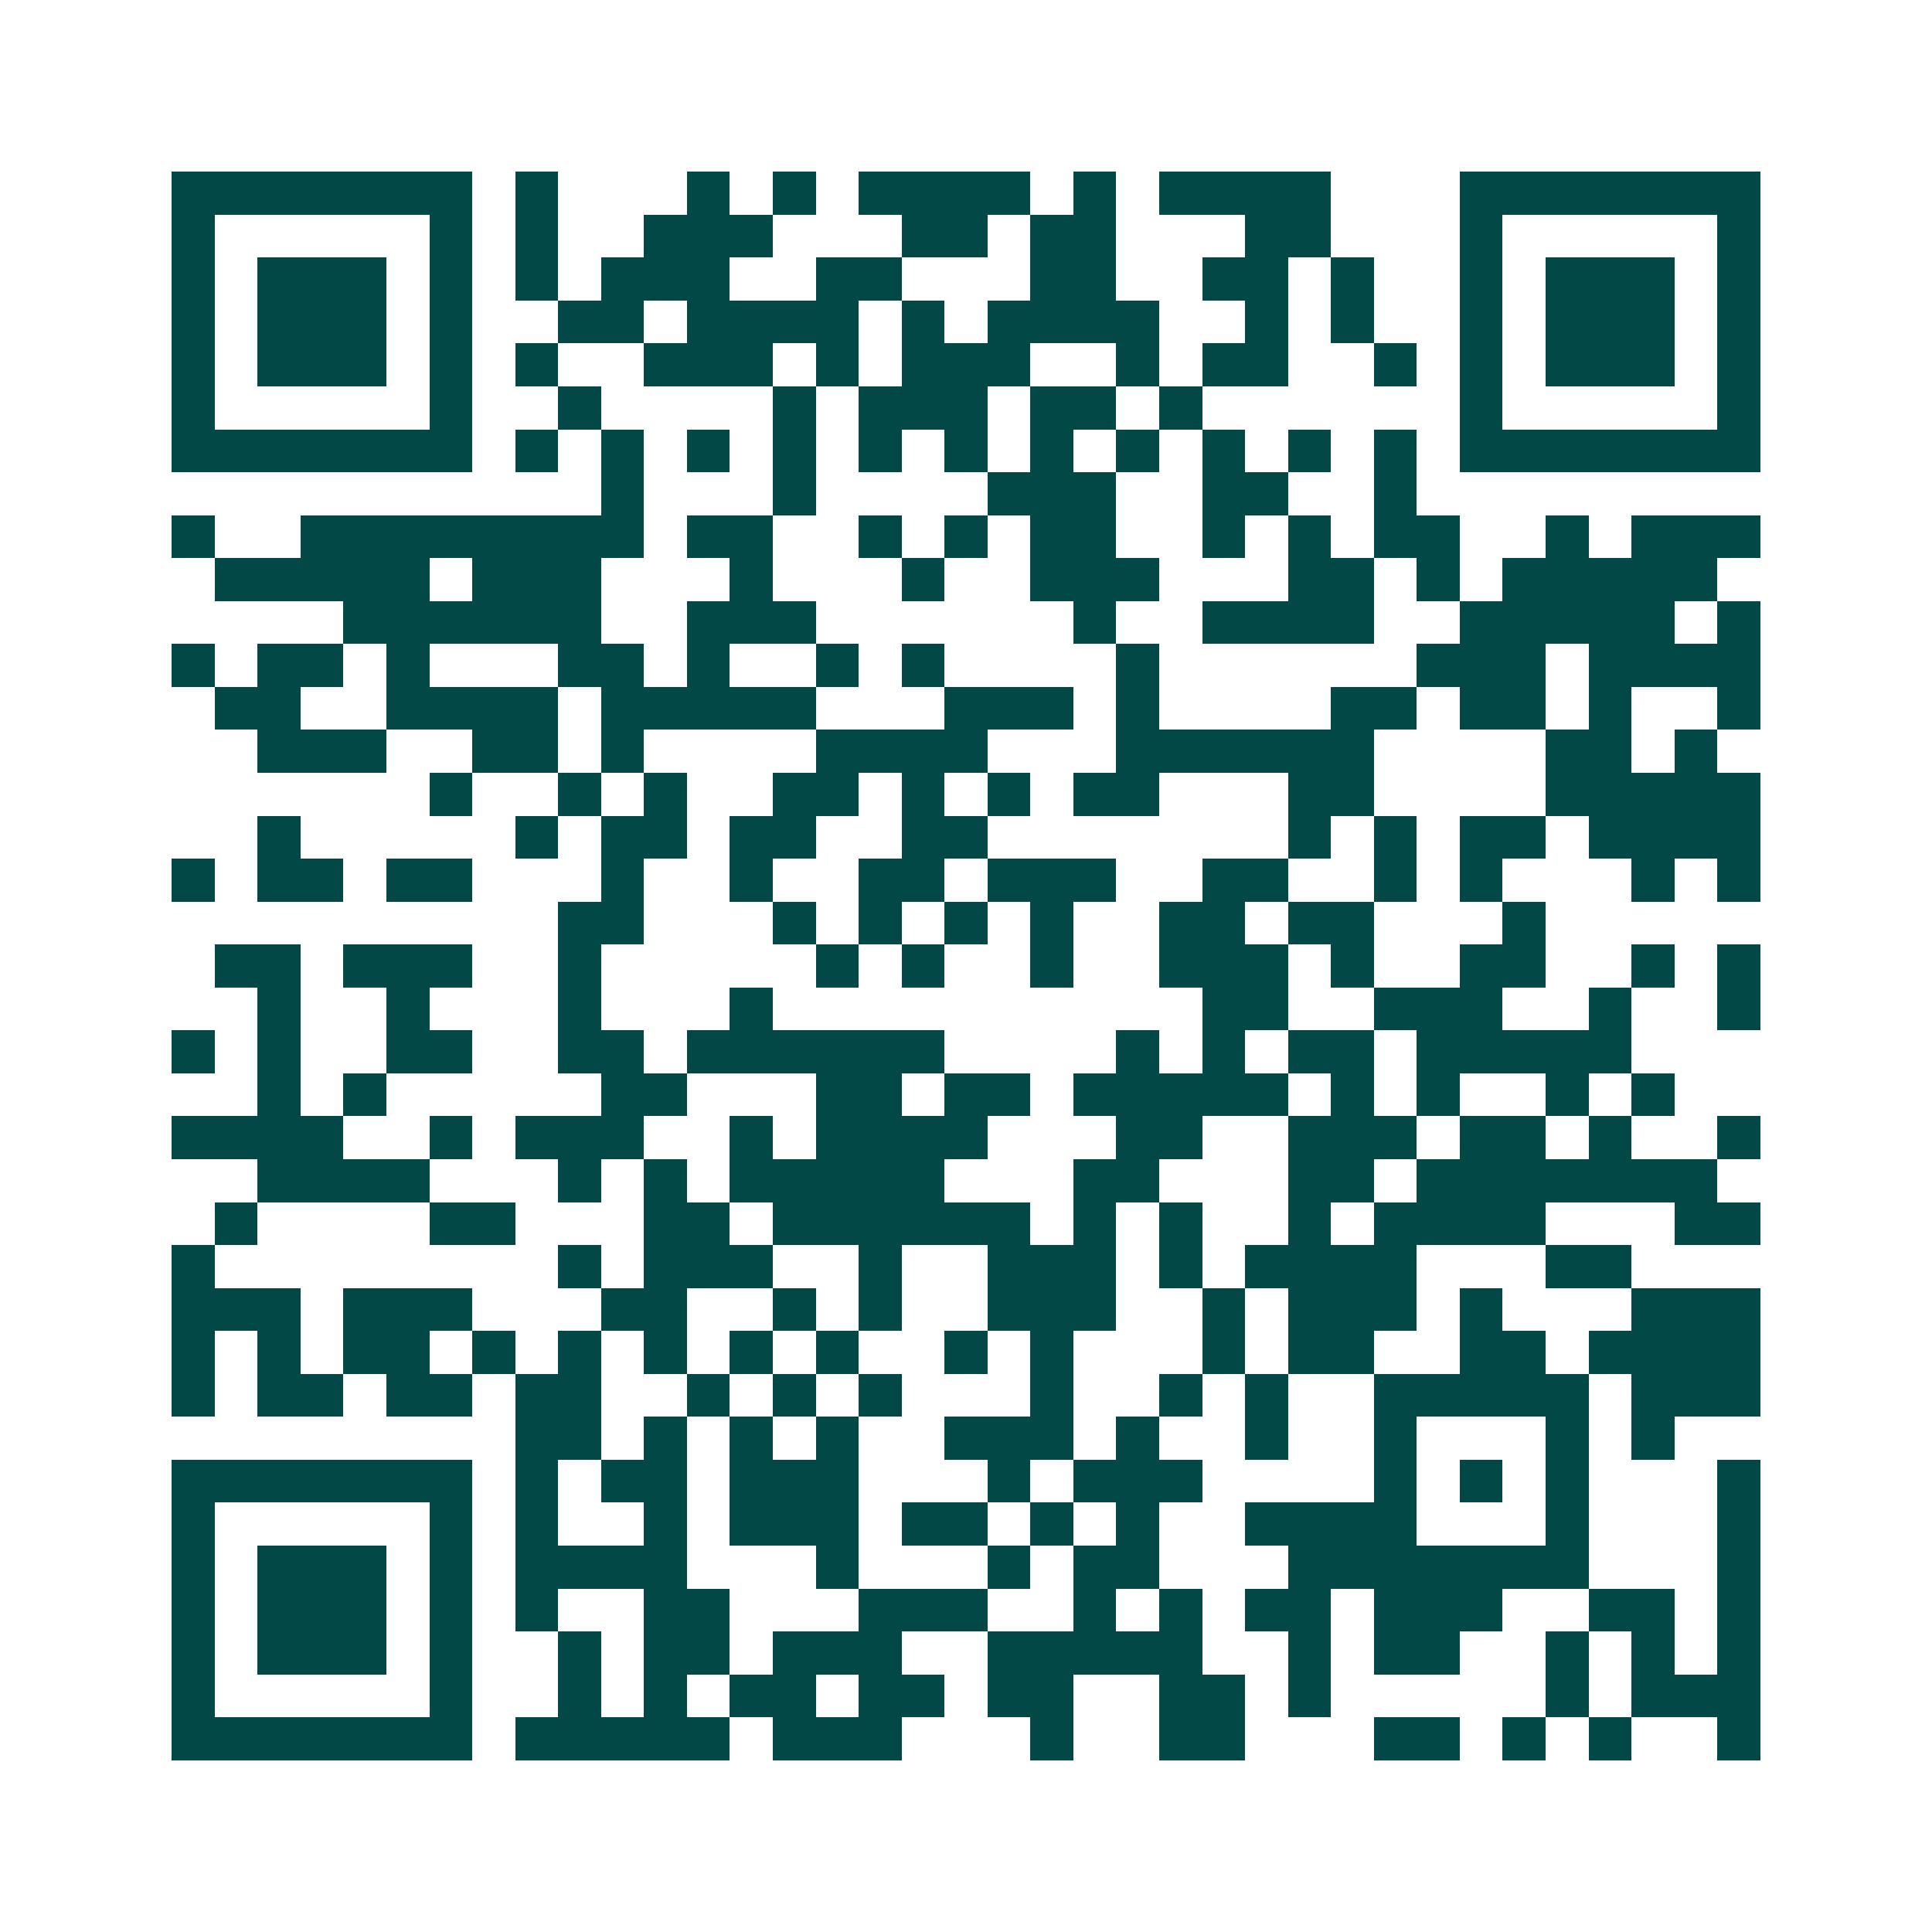 <svg xmlns="http://www.w3.org/2000/svg" width="200" height="200" viewBox="0 0 45 45" shape-rendering="crispEdges"><path fill="#ffffff" d="M0 0h45v45H0z"/><path stroke="#014847" d="M4 4.5h7m1 0h1m3 0h1m1 0h1m1 0h4m1 0h1m1 0h4m3 0h7M4 5.5h1m5 0h1m1 0h1m2 0h3m3 0h2m1 0h2m3 0h2m3 0h1m5 0h1M4 6.5h1m1 0h3m1 0h1m1 0h1m1 0h3m2 0h2m3 0h2m2 0h2m1 0h1m2 0h1m1 0h3m1 0h1M4 7.5h1m1 0h3m1 0h1m2 0h2m1 0h4m1 0h1m1 0h4m2 0h1m1 0h1m2 0h1m1 0h3m1 0h1M4 8.5h1m1 0h3m1 0h1m1 0h1m2 0h3m1 0h1m1 0h3m2 0h1m1 0h2m2 0h1m1 0h1m1 0h3m1 0h1M4 9.5h1m5 0h1m2 0h1m4 0h1m1 0h3m1 0h2m1 0h1m6 0h1m5 0h1M4 10.5h7m1 0h1m1 0h1m1 0h1m1 0h1m1 0h1m1 0h1m1 0h1m1 0h1m1 0h1m1 0h1m1 0h1m1 0h7M14 11.5h1m3 0h1m4 0h3m2 0h2m2 0h1M4 12.5h1m2 0h8m1 0h2m2 0h1m1 0h1m1 0h2m2 0h1m1 0h1m1 0h2m2 0h1m1 0h3M5 13.5h5m1 0h3m3 0h1m3 0h1m2 0h3m3 0h2m1 0h1m1 0h5M8 14.5h6m2 0h3m6 0h1m2 0h4m2 0h5m1 0h1M4 15.5h1m1 0h2m1 0h1m3 0h2m1 0h1m2 0h1m1 0h1m4 0h1m6 0h3m1 0h4M5 16.5h2m2 0h4m1 0h5m3 0h3m1 0h1m4 0h2m1 0h2m1 0h1m2 0h1M6 17.5h3m2 0h2m1 0h1m4 0h4m3 0h6m4 0h2m1 0h1M10 18.5h1m2 0h1m1 0h1m2 0h2m1 0h1m1 0h1m1 0h2m3 0h2m4 0h5M6 19.5h1m5 0h1m1 0h2m1 0h2m2 0h2m7 0h1m1 0h1m1 0h2m1 0h4M4 20.5h1m1 0h2m1 0h2m3 0h1m2 0h1m2 0h2m1 0h3m2 0h2m2 0h1m1 0h1m3 0h1m1 0h1M13 21.5h2m3 0h1m1 0h1m1 0h1m1 0h1m2 0h2m1 0h2m3 0h1M5 22.5h2m1 0h3m2 0h1m5 0h1m1 0h1m2 0h1m2 0h3m1 0h1m2 0h2m2 0h1m1 0h1M6 23.5h1m2 0h1m3 0h1m3 0h1m10 0h2m2 0h3m2 0h1m2 0h1M4 24.5h1m1 0h1m2 0h2m2 0h2m1 0h6m4 0h1m1 0h1m1 0h2m1 0h5M6 25.5h1m1 0h1m5 0h2m3 0h2m1 0h2m1 0h5m1 0h1m1 0h1m2 0h1m1 0h1M4 26.5h4m2 0h1m1 0h3m2 0h1m1 0h4m3 0h2m2 0h3m1 0h2m1 0h1m2 0h1M6 27.5h4m3 0h1m1 0h1m1 0h5m3 0h2m3 0h2m1 0h7M5 28.5h1m4 0h2m3 0h2m1 0h6m1 0h1m1 0h1m2 0h1m1 0h4m3 0h2M4 29.5h1m8 0h1m1 0h3m2 0h1m2 0h3m1 0h1m1 0h4m3 0h2M4 30.5h3m1 0h3m3 0h2m2 0h1m1 0h1m2 0h3m2 0h1m1 0h3m1 0h1m3 0h3M4 31.5h1m1 0h1m1 0h2m1 0h1m1 0h1m1 0h1m1 0h1m1 0h1m2 0h1m1 0h1m3 0h1m1 0h2m2 0h2m1 0h4M4 32.5h1m1 0h2m1 0h2m1 0h2m2 0h1m1 0h1m1 0h1m3 0h1m2 0h1m1 0h1m2 0h5m1 0h3M12 33.5h2m1 0h1m1 0h1m1 0h1m2 0h3m1 0h1m2 0h1m2 0h1m3 0h1m1 0h1M4 34.5h7m1 0h1m1 0h2m1 0h3m3 0h1m1 0h3m4 0h1m1 0h1m1 0h1m3 0h1M4 35.5h1m5 0h1m1 0h1m2 0h1m1 0h3m1 0h2m1 0h1m1 0h1m2 0h4m3 0h1m3 0h1M4 36.5h1m1 0h3m1 0h1m1 0h4m3 0h1m3 0h1m1 0h2m3 0h7m3 0h1M4 37.5h1m1 0h3m1 0h1m1 0h1m2 0h2m3 0h3m2 0h1m1 0h1m1 0h2m1 0h3m2 0h2m1 0h1M4 38.5h1m1 0h3m1 0h1m2 0h1m1 0h2m1 0h3m2 0h5m2 0h1m1 0h2m2 0h1m1 0h1m1 0h1M4 39.5h1m5 0h1m2 0h1m1 0h1m1 0h2m1 0h2m1 0h2m2 0h2m1 0h1m5 0h1m1 0h3M4 40.5h7m1 0h5m1 0h3m3 0h1m2 0h2m3 0h2m1 0h1m1 0h1m2 0h1"/></svg>
